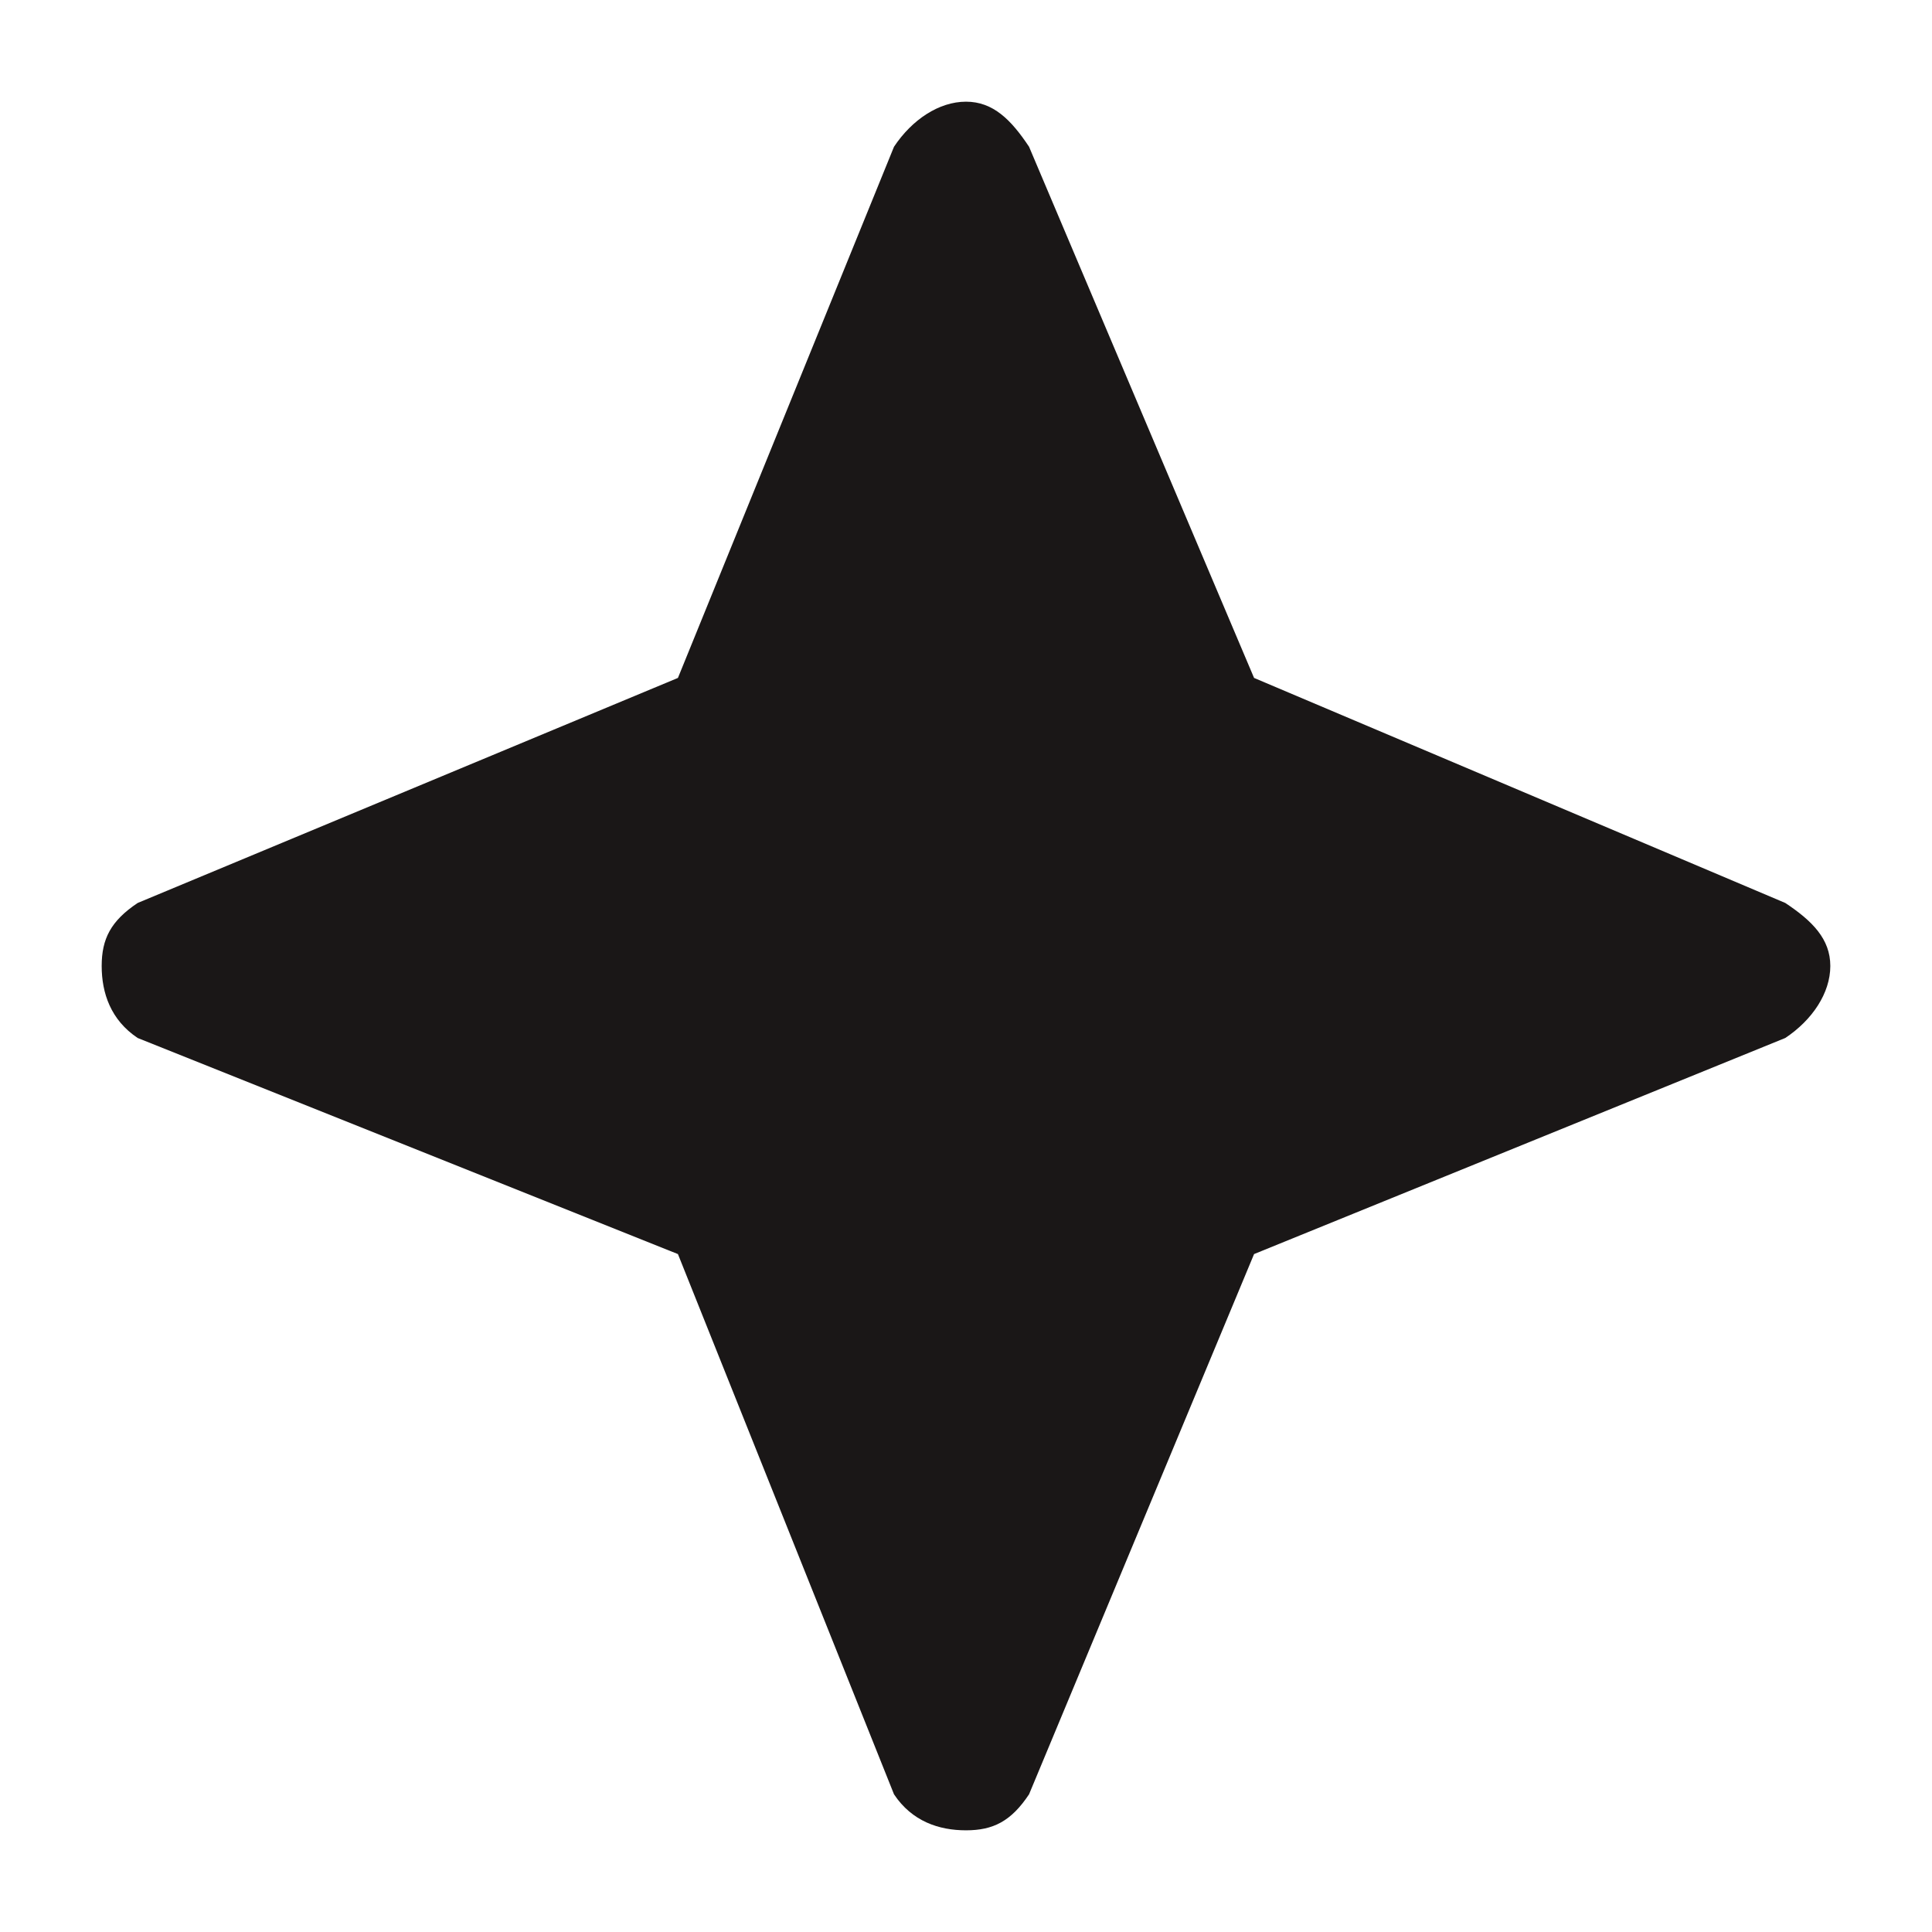 <?xml version="1.0" encoding="UTF-8"?> <svg xmlns="http://www.w3.org/2000/svg" width="19" height="19" viewBox="0 0 19 19" fill="none"><g id="Icon"><path id="Vector" d="M1.354 10.208L6.667 12.333L8.792 17.646C8.969 17.912 9.234 18 9.5 18C9.766 18 9.943 17.912 10.12 17.646L12.333 12.333L17.557 10.208C17.823 10.031 18 9.766 18 9.5C18 9.234 17.823 9.057 17.557 8.88L12.333 6.667L10.12 1.443C9.943 1.177 9.766 1 9.5 1C9.234 1 8.969 1.177 8.792 1.443L6.667 6.667L1.354 8.88C1.089 9.057 1 9.234 1 9.5C1 9.766 1.089 10.031 1.354 10.208Z" fill="#1A1717"></path></g></svg> 